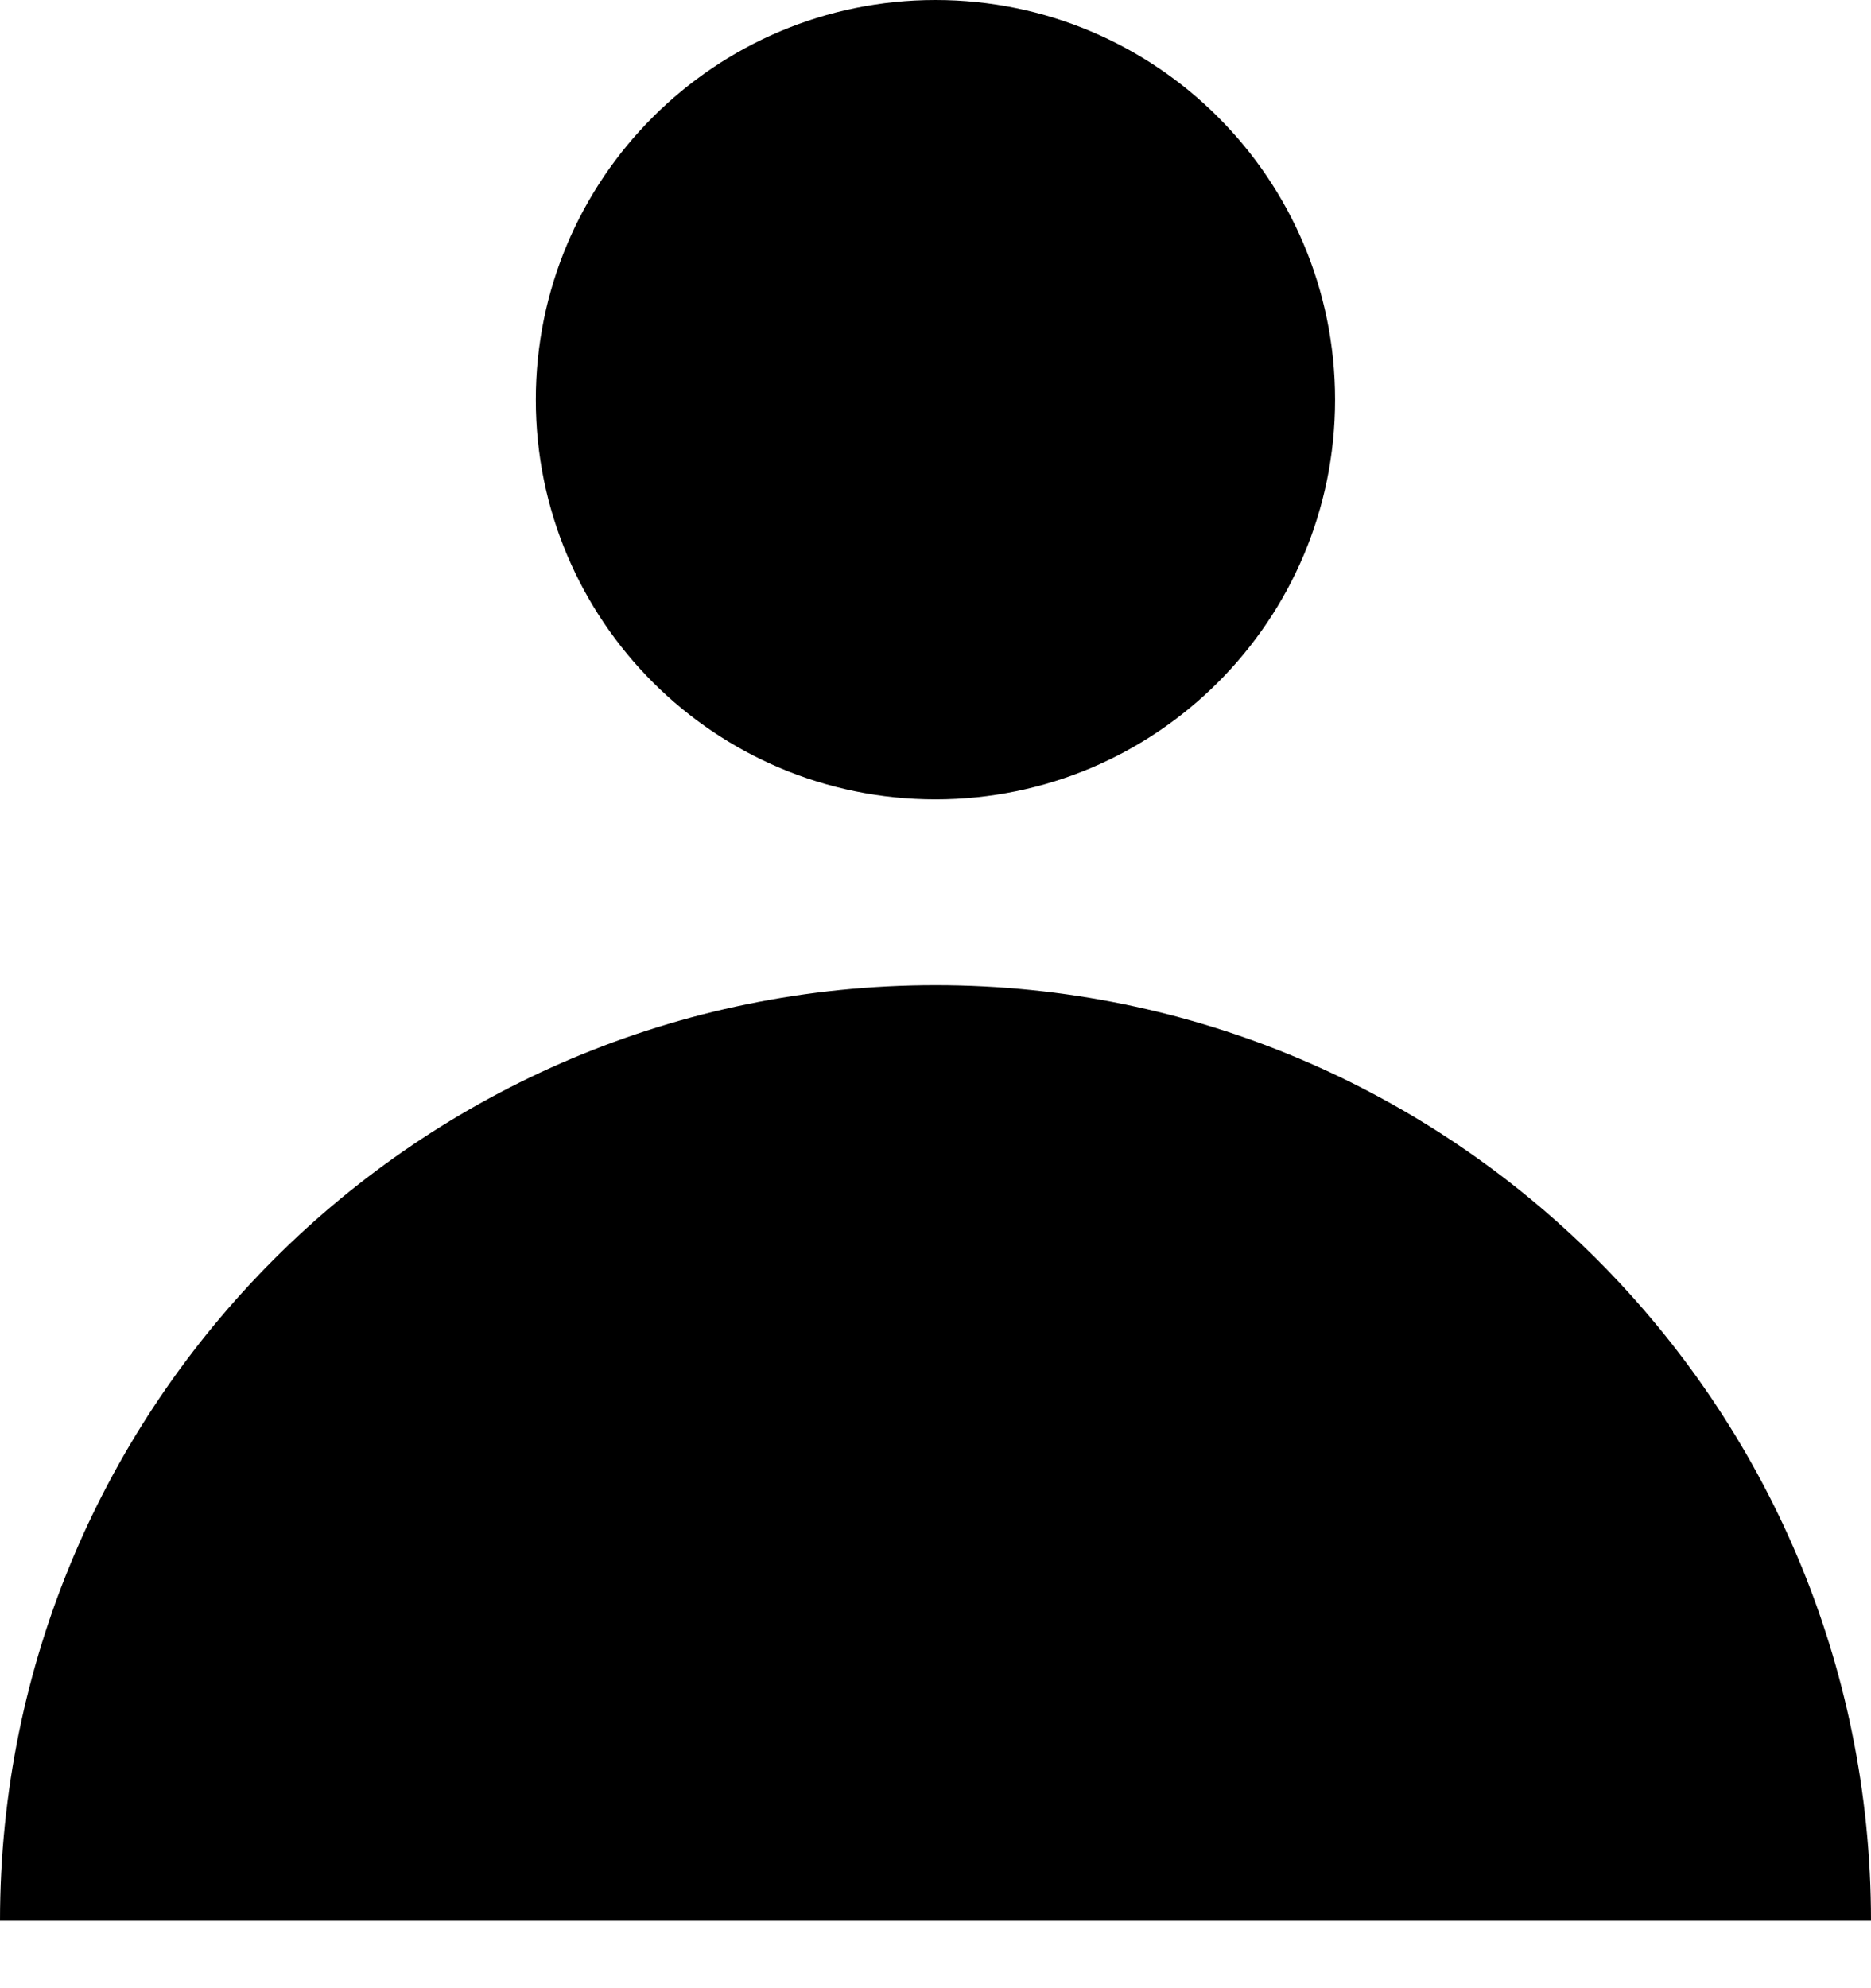 <svg width="16" height="17" viewBox="0 0 16 17" fill="none" xmlns="http://www.w3.org/2000/svg">
                                          <path d="M8 6.835C9.887 6.835 11.417 5.305 11.417 3.418C11.417 1.53 9.887 0 8 0C6.112 0 4.582 1.53 4.582 3.418C4.582 5.305 6.112 6.835 8 6.835Z" fill="CurrentColor"></path>
                                          <path d="M0 16.424C0 12.003 3.584 8.424 8 8.424C12.416 8.424 16 12.008 16 16.424H0Z" fill="currentColor"></path>
                                        </svg>